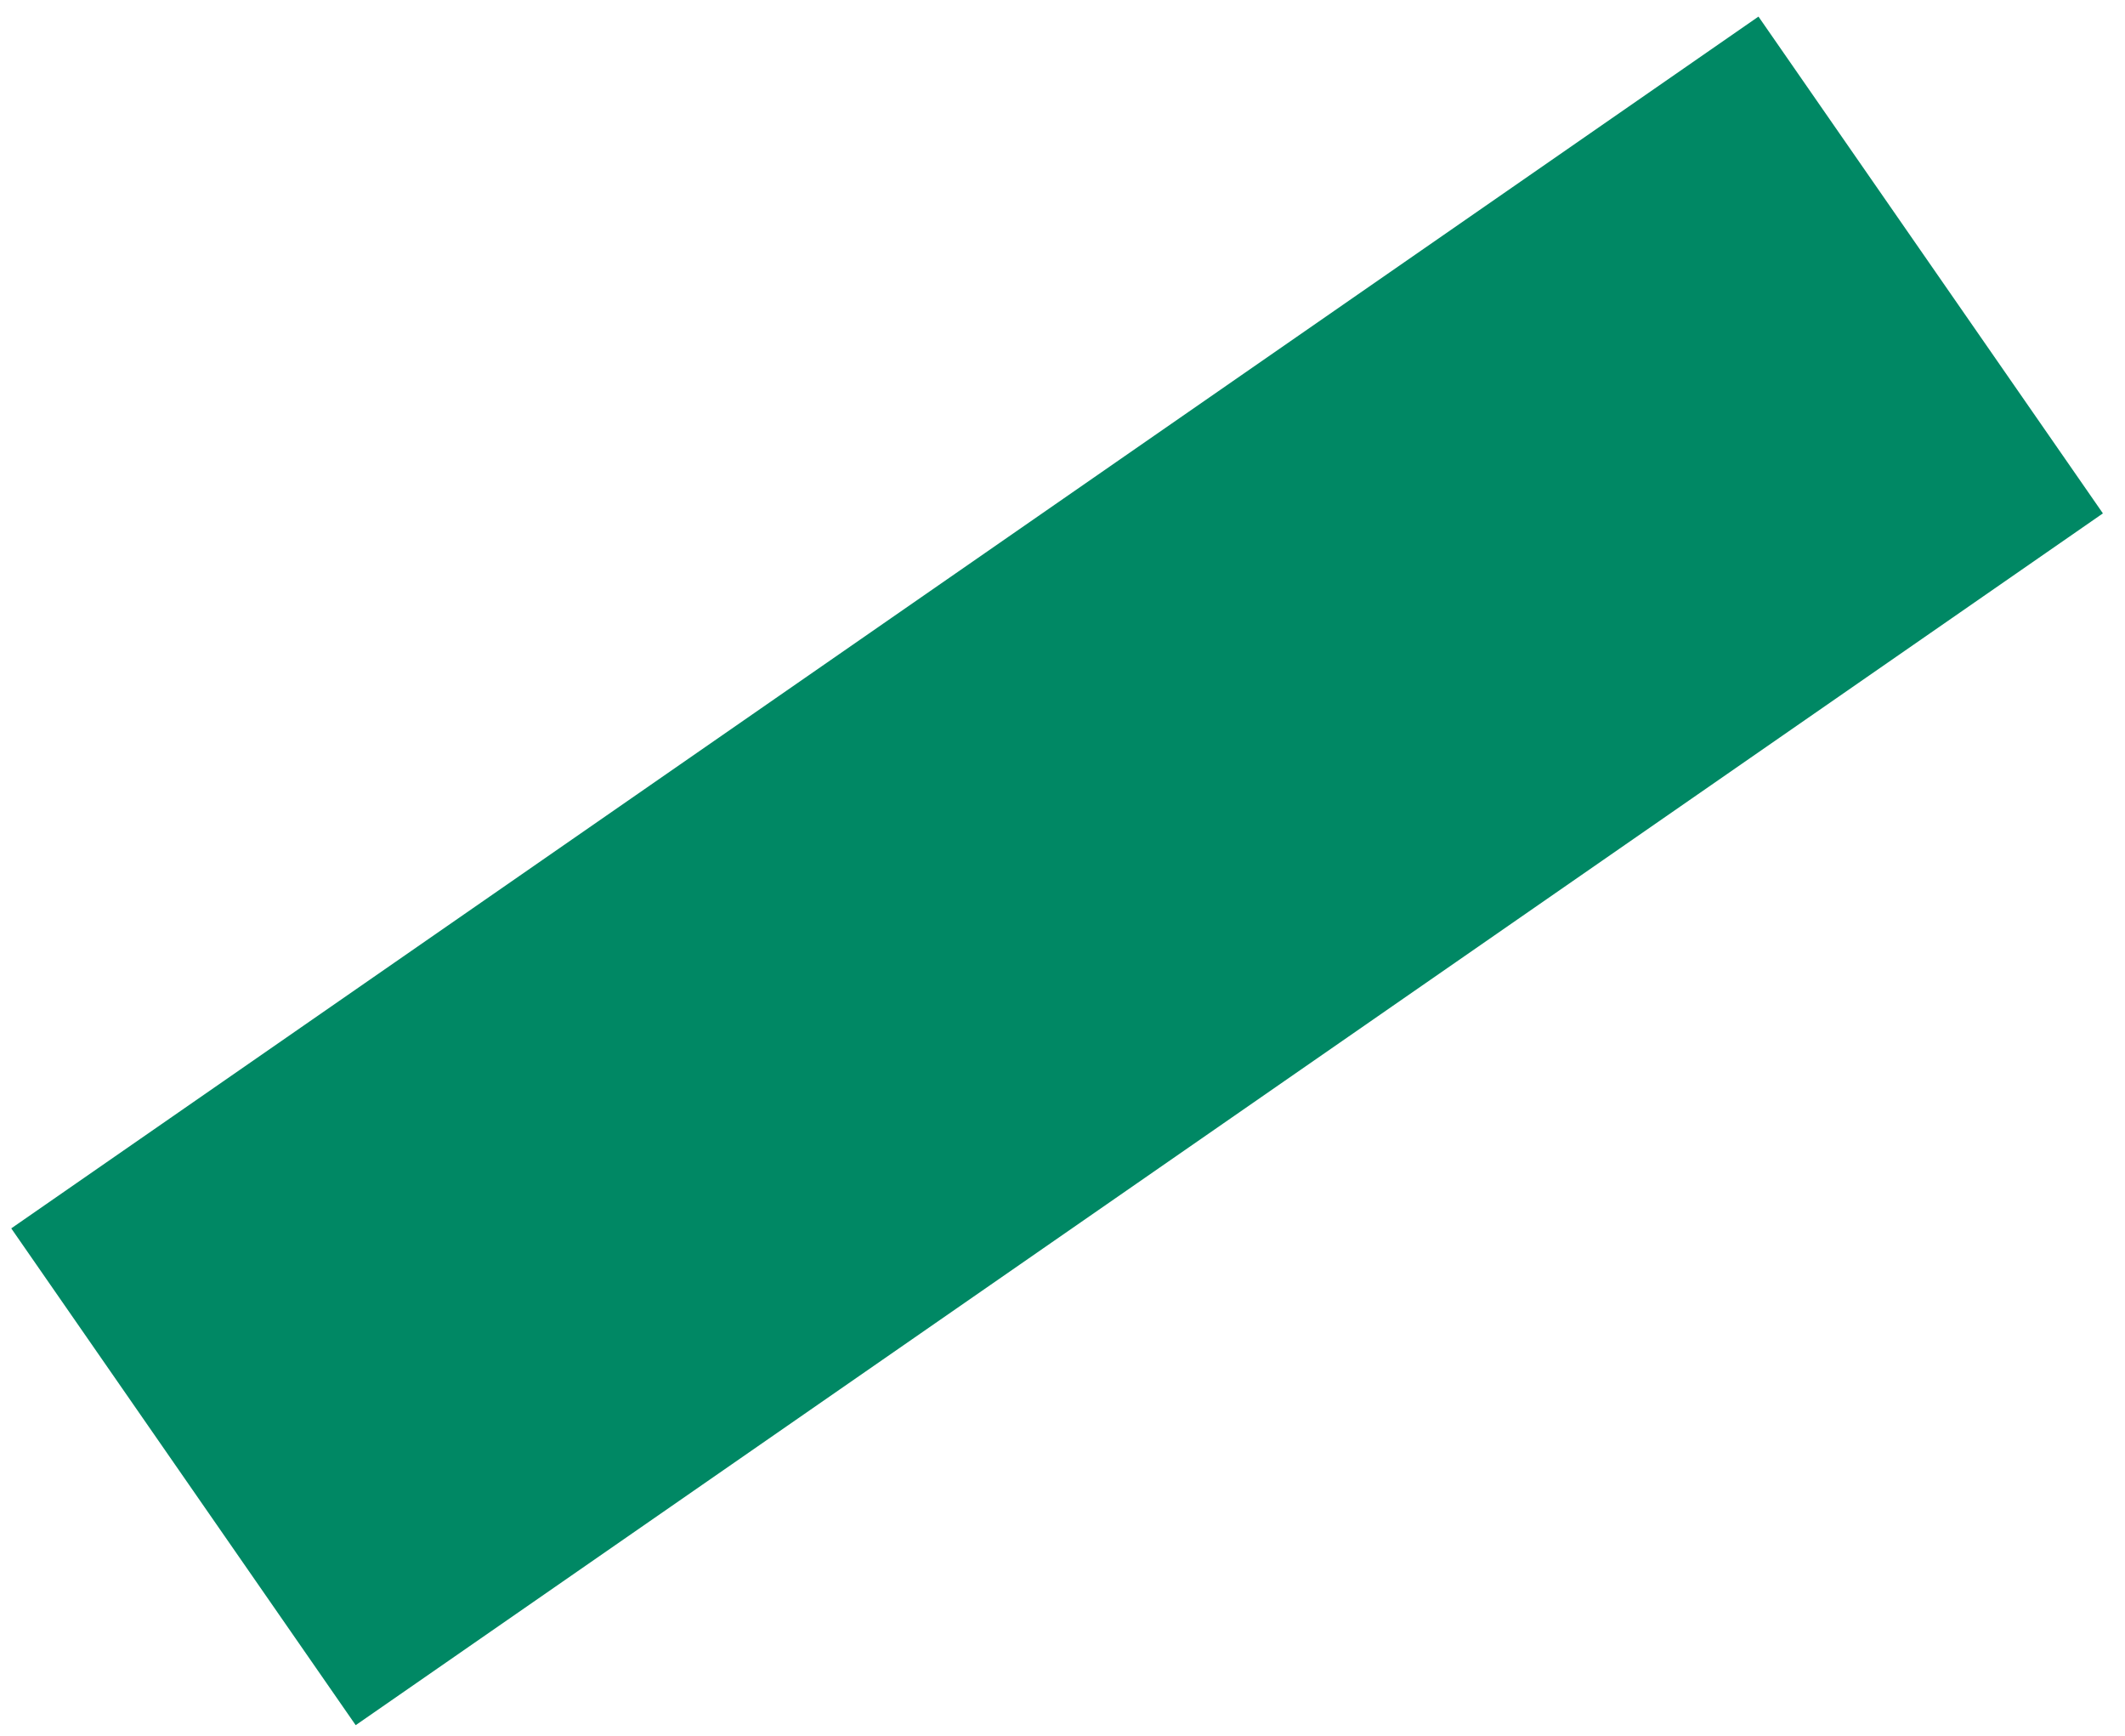 <?xml version="1.0" encoding="UTF-8"?> <svg xmlns="http://www.w3.org/2000/svg" width="71" height="58" viewBox="0 0 71 58" fill="none"> <rect width="20.19" height="71.019" transform="matrix(0.57 0.822 0.822 -0.57 0.376 41.035)" fill="#008864"></rect> </svg> 